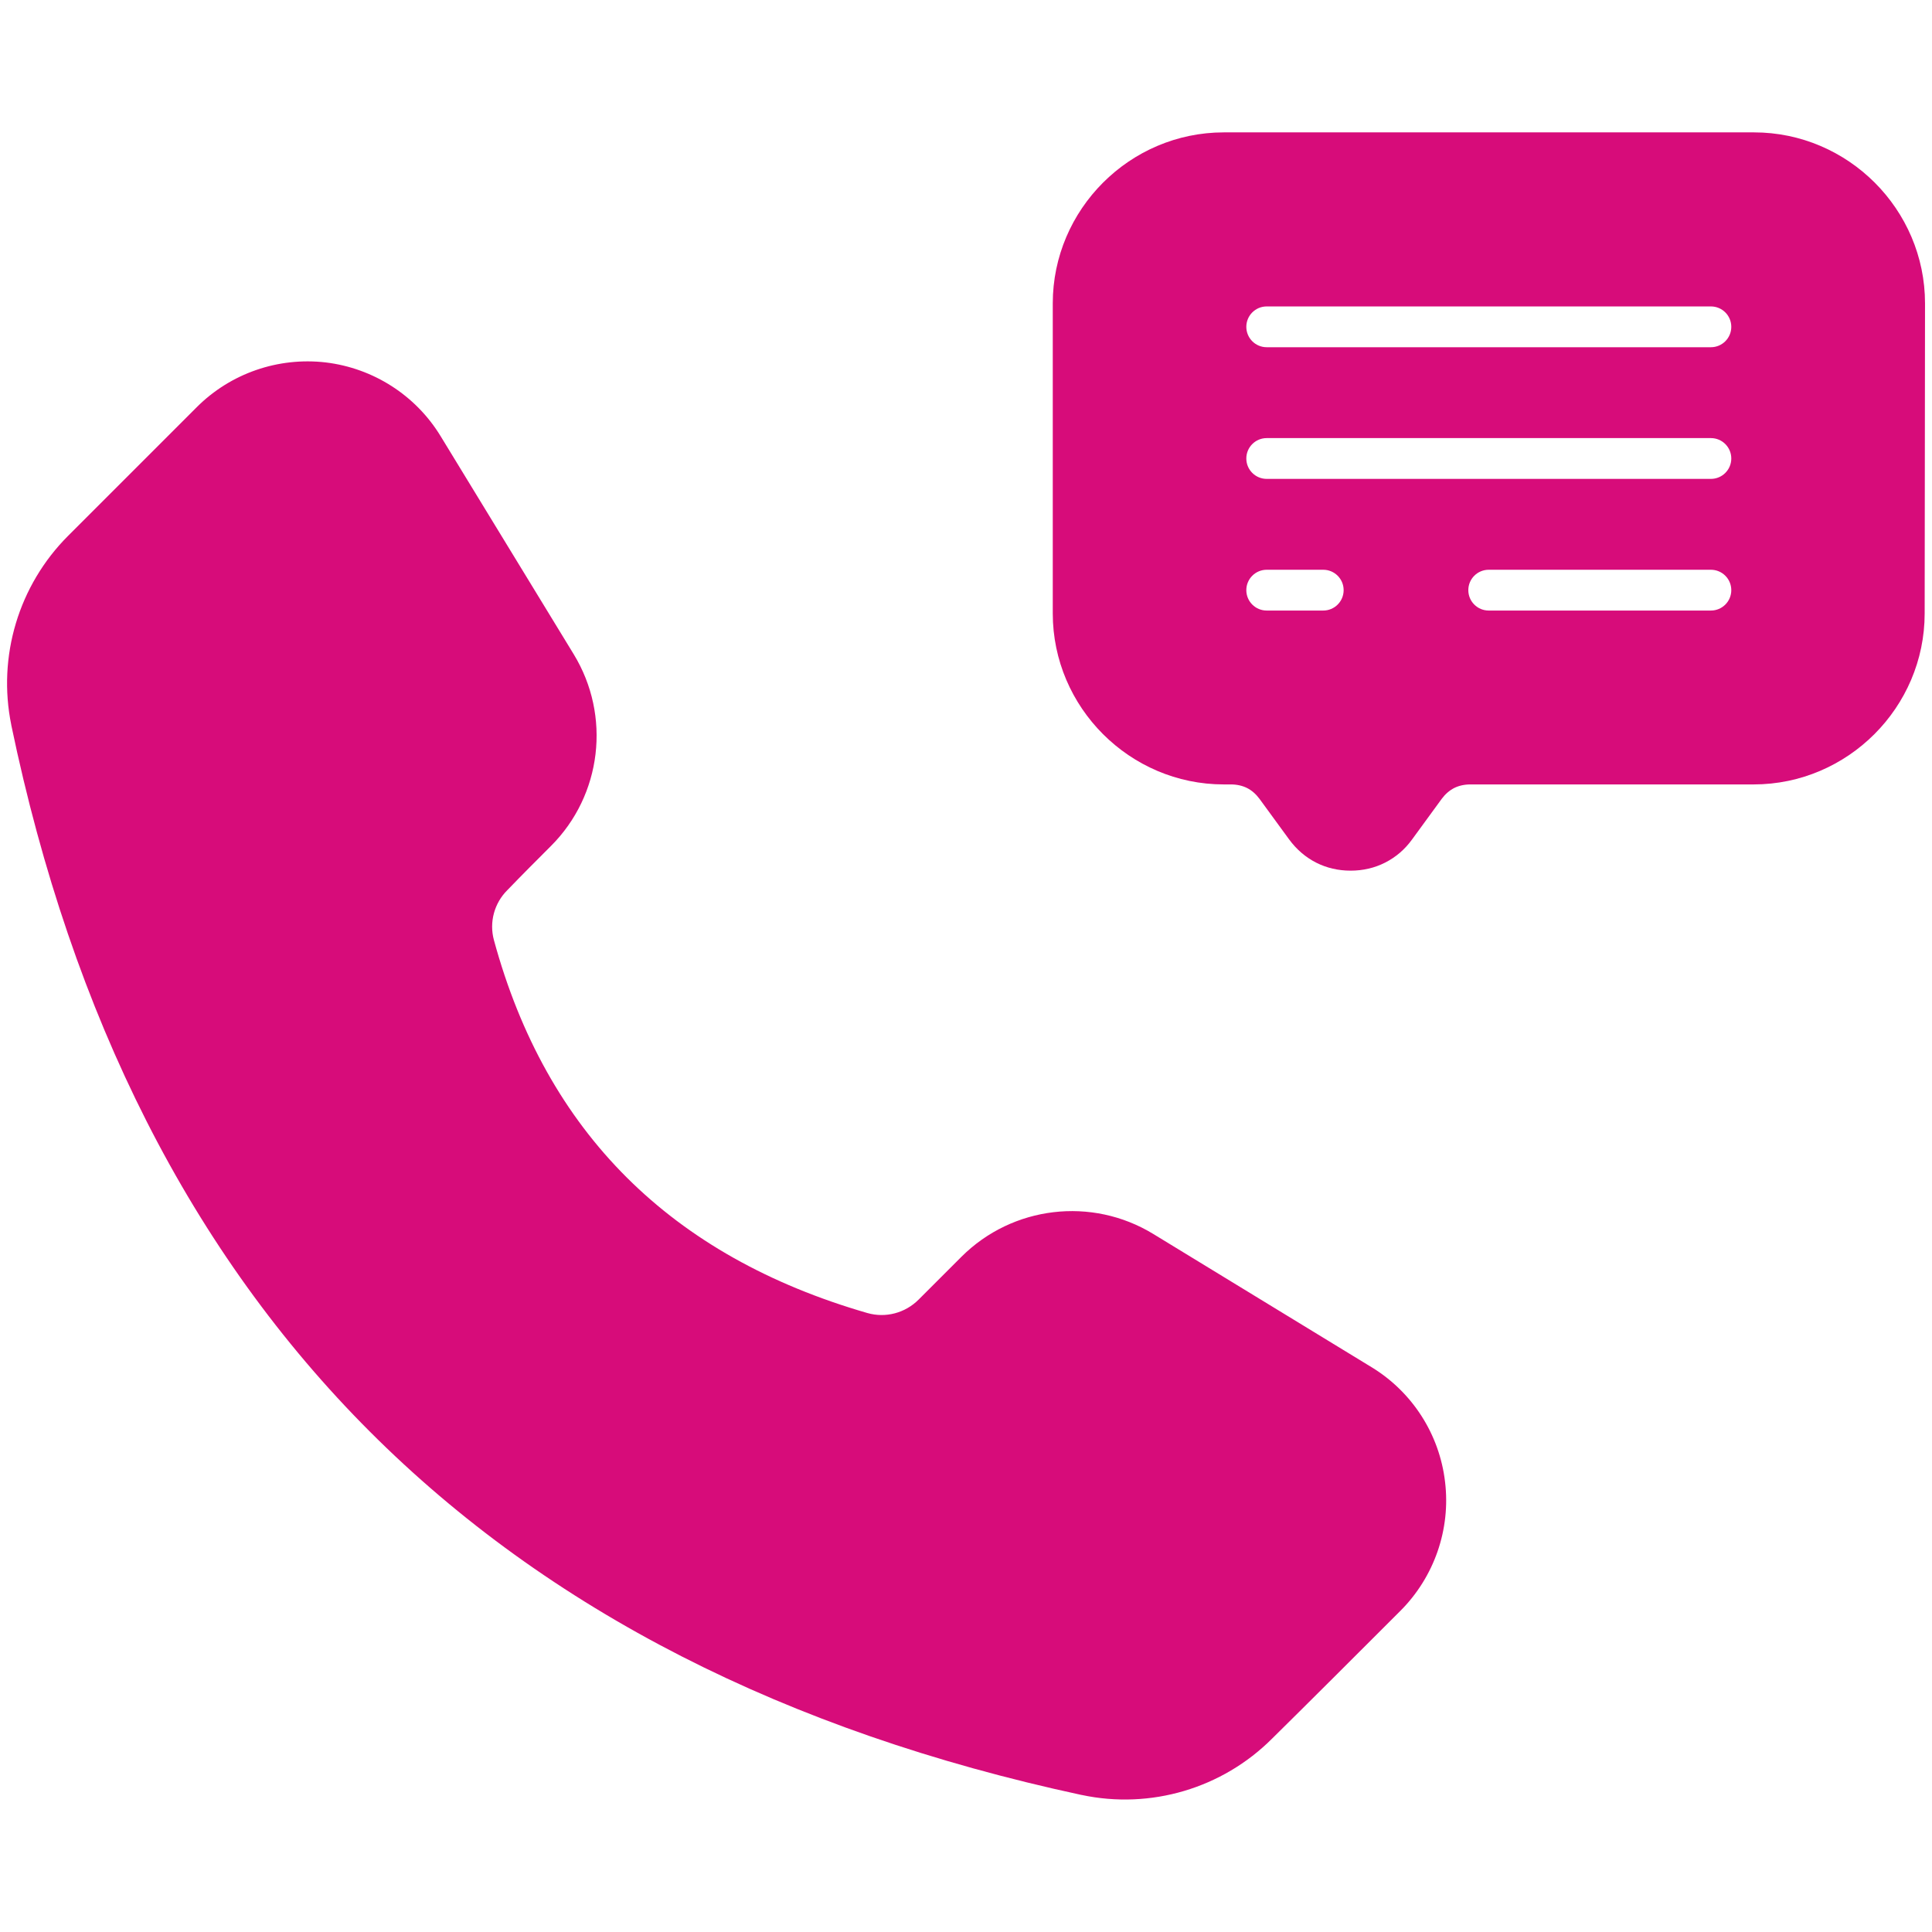 <?xml version="1.0" encoding="utf-8"?>
<!-- Generator: Adobe Illustrator 28.3.0, SVG Export Plug-In . SVG Version: 6.00 Build 0)  -->
<svg version="1.1" id="Layer_1" xmlns="http://www.w3.org/2000/svg" xmlns:xlink="http://www.w3.org/1999/xlink" x="0px" y="0px"
	 width="1080px" height="1080px" viewBox="0 0 1080 1080" style="enable-background:new 0 0 1080 1080;" xml:space="preserve">
<style type="text/css">
	.st0{fill:#EB9D00;}
	.st1{fill:#009FD5;}
	.st2{fill:#FFFFFF;}
	.st3{fill:#ABC230;}
	.st4{fill-rule:evenodd;clip-rule:evenodd;fill:#ABC230;}
	.st5{fill:#F5CB08;}
	.st6{fill-rule:evenodd;clip-rule:evenodd;fill:#D70C7A;}
	.st7{fill:#9E3A8A;}
	.st8{fill:none;stroke:#9E3A8A;stroke-width:25;stroke-miterlimit:10;}
	.st9{fill-rule:evenodd;clip-rule:evenodd;fill:#9E3A8A;}
	.st10{fill:#9E3A8A;stroke:#9E3A8A;stroke-width:7;stroke-miterlimit:10;}
</style>
<g>
	<path class="st6" d="M644.7,689.8l121.9,74.4c22.9,13.9,38.1,37.6,41.2,64.2c3.2,26.6-6.1,53.2-25,72.1c-23.7,23.7-51,51-71.7,71.4
		c-27.8,27.8-67.9,39.7-106.4,31.5l-0.1,0C273.3,932.1,74.3,732.3,6.3,405.3v-0.1c-7.8-38.3,4.1-78,31.8-105.7l71.9-71.9
		c18.9-18.9,45.5-28.1,72.1-25c26.6,3.2,50.3,18.4,64.2,41.2l74.4,121.9c21,34.4,15.8,78.8-12.8,107.3c-8,8-16.5,16.5-23.8,24.1
		c-0.1,0.1-0.3,0.3-0.5,0.5c-7.3,7.3-10.2,17.9-7.5,27.9c29.3,107.6,99.1,176.8,208.8,208.5c10.2,2.9,21.1,0,28.6-7.5l24-24
		C566,674.1,610.3,668.8,644.7,689.8L644.7,689.8z"/>
	<path class="st6" d="M1076.1,169.6c0-26.3-10.8-50.2-28.1-67.5c-17.3-17.3-41.2-28.1-67.5-28.1H684.1c-26.3,0-50.2,10.8-67.5,28.1
		c-17.3,17.3-28.1,41.2-28.1,67.5v173.3c0,26.3,10.8,50.2,28.1,67.5c17.3,17.3,41.2,28.1,67.5,28.1h4c3.3,0,6.4,0.7,9,2
		c2.6,1.3,5,3.4,7,6.1l16.5,22.6c4.1,5.6,9.2,10,15.1,13c5.9,3,12.4,4.5,19.3,4.5c6.9,0,13.4-1.5,19.3-4.5c5.9-3,11-7.3,15.1-13
		l16.5-22.6c2-2.7,4.3-4.7,7-6.1c2.6-1.3,5.7-2,9-2h158.4c26.3,0,50.2-10.8,67.5-28.1c17.3-17.3,28.1-41.2,28.1-67.5L1076.1,169.6
		L1076.1,169.6z M832.2,341.3c-6.3,0-11.4-5.1-11.4-11.4c0-6.3,5.1-11.4,11.4-11.4h124.2c6.3,0,11.4,5.1,11.4,11.4
		s-5.1,11.4-11.4,11.4H832.2z M708.1,341.3c-6.3,0-11.4-5.1-11.4-11.4c0-6.3,5.1-11.4,11.4-11.4h31.6c6.3,0,11.4,5.1,11.4,11.4
		s-5.1,11.4-11.4,11.4H708.1z M696.7,256.3c0-6.3,5.1-11.4,11.4-11.4h248.3c6.3,0,11.4,5.1,11.4,11.4s-5.1,11.4-11.4,11.4H708.1
		C701.8,267.7,696.7,262.6,696.7,256.3z M708.1,194.1c-6.3,0-11.4-5.1-11.4-11.4c0-6.3,5.1-11.4,11.4-11.4h248.3
		c6.3,0,11.4,5.1,11.4,11.4c0,6.3-5.1,11.4-11.4,11.4H708.1z"/>
</g>
</svg>
